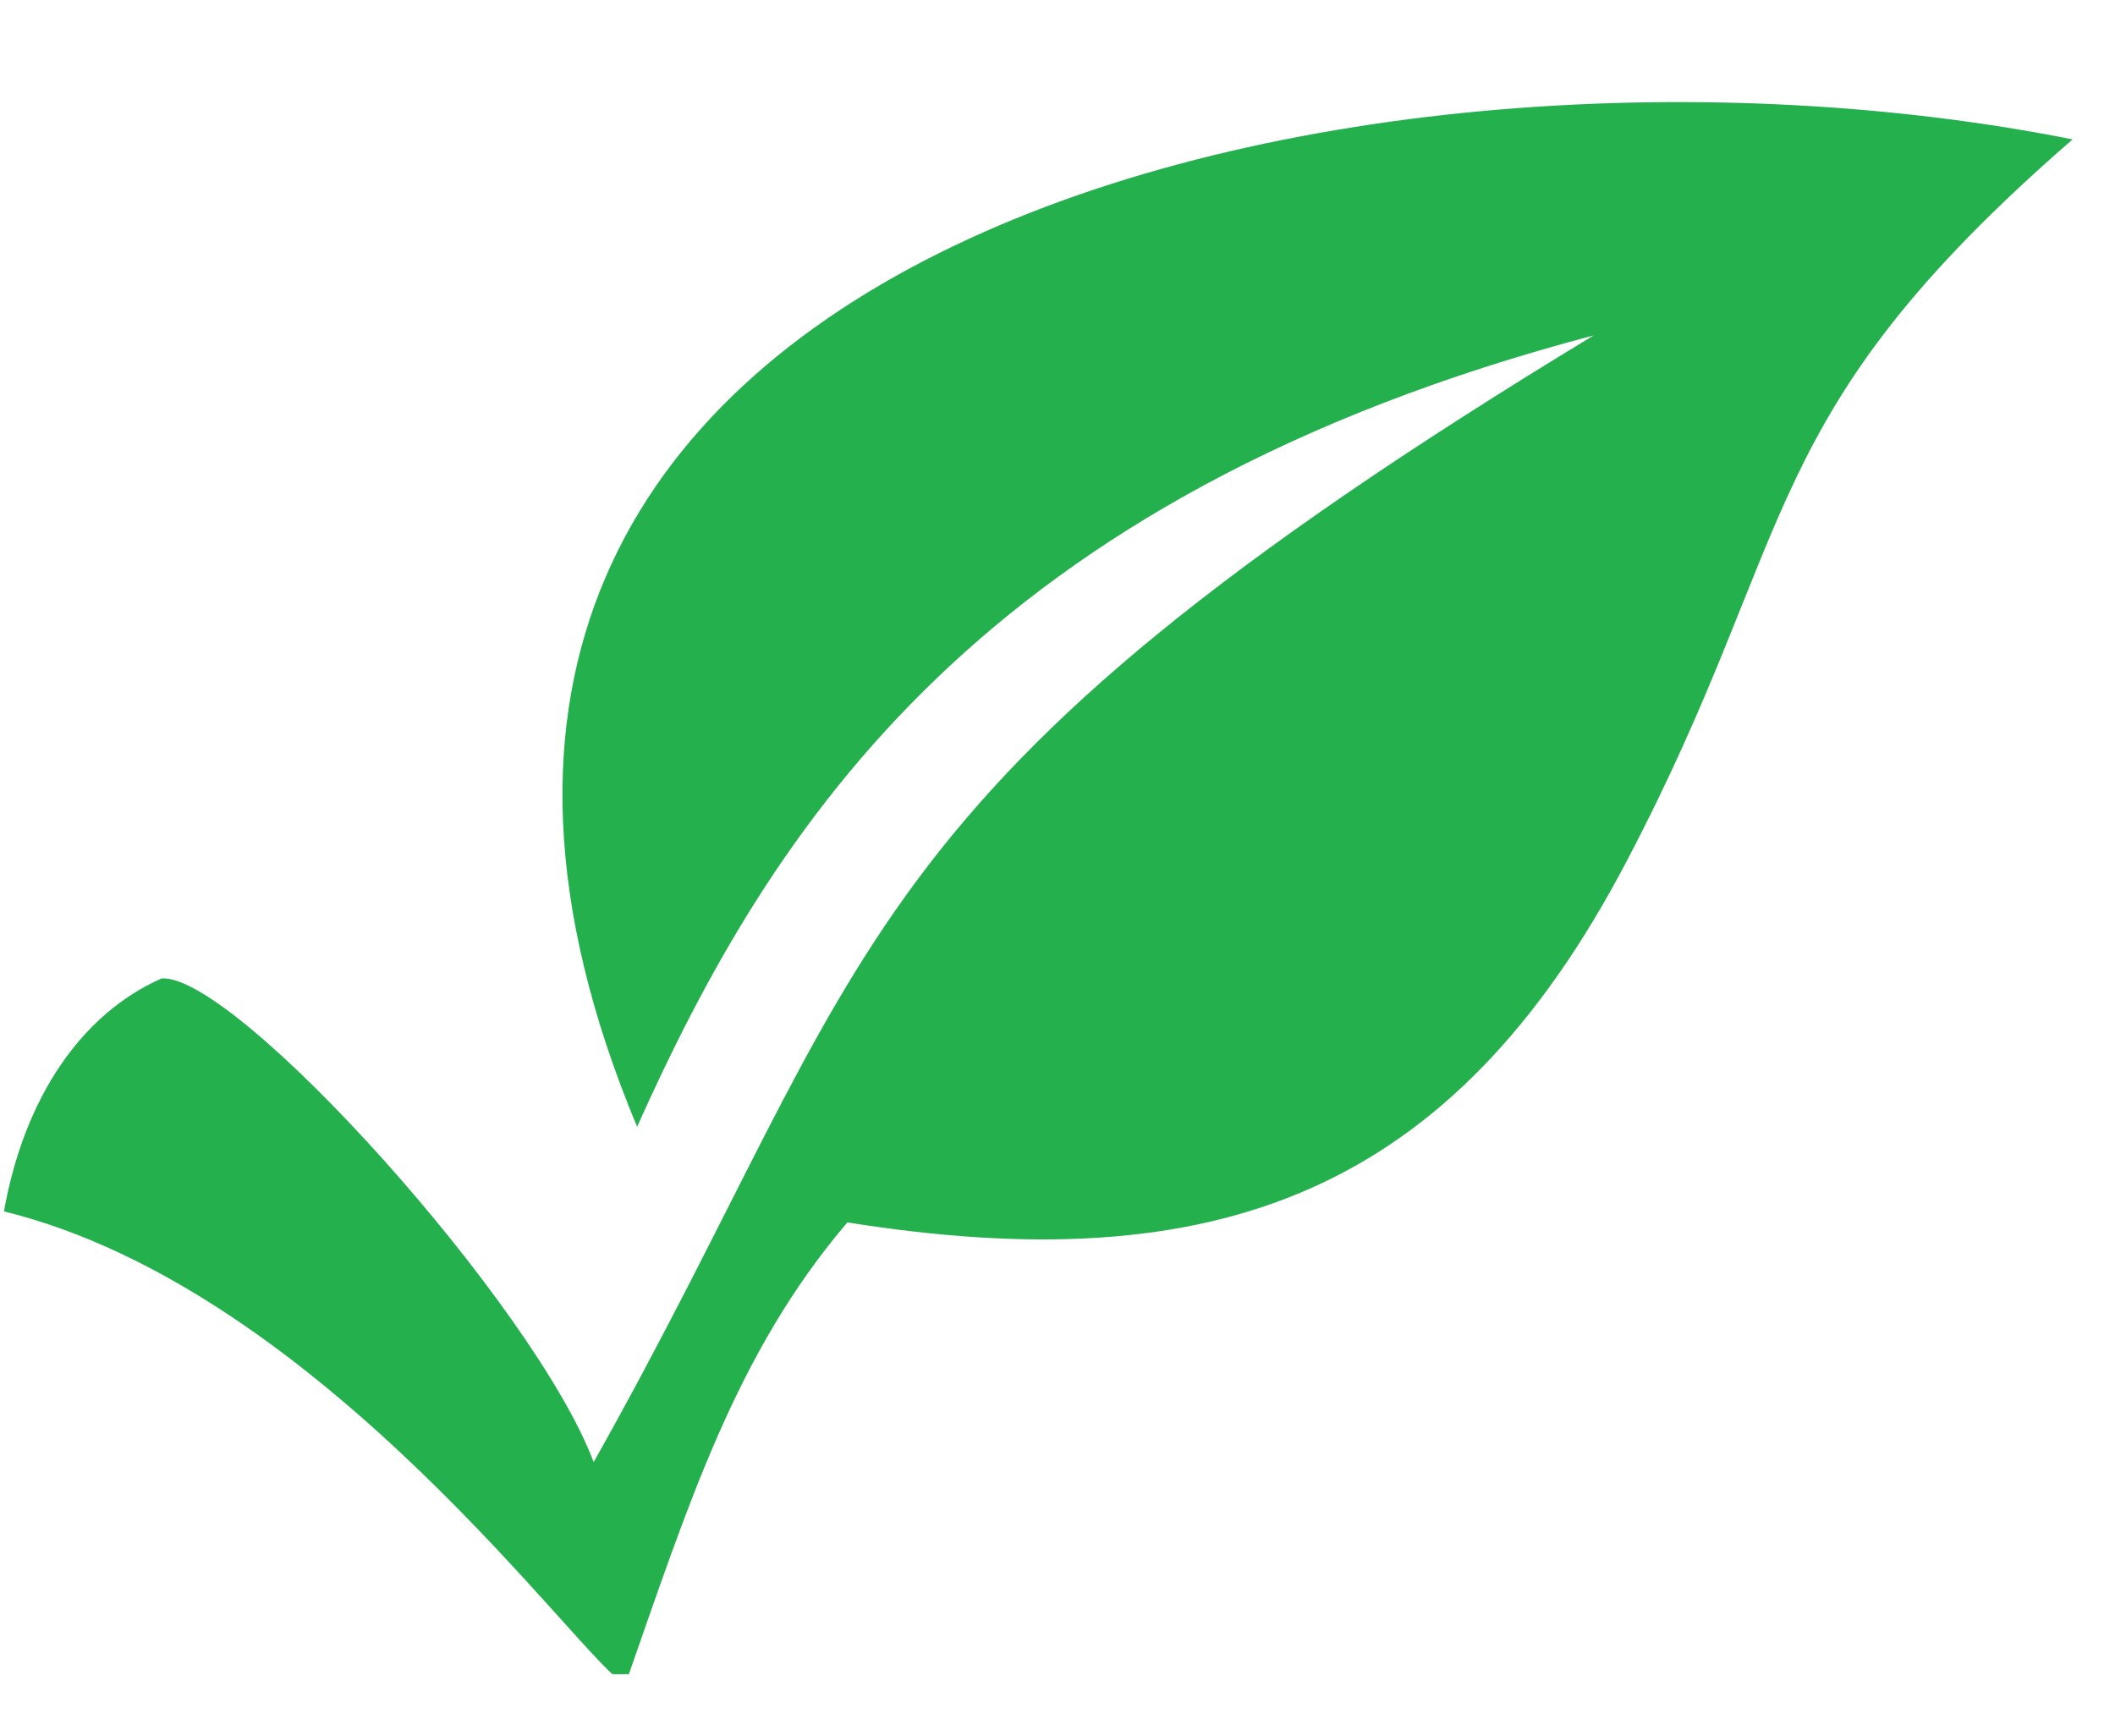<svg xmlns="http://www.w3.org/2000/svg" xmlns:xlink="http://www.w3.org/1999/xlink" width="67" zoomAndPan="magnify" viewBox="0 0 50.25 41.25" height="55" preserveAspectRatio="xMidYMid meet" version="1.0"><defs><clipPath id="22a3cd7bb2"><path d="M 0.082 2 L 49.434 2 L 49.434 39.777 L 0.082 39.777 Z M 0.082 2 " clip-rule="nonzero"/></clipPath></defs><g clip-path="url(#22a3cd7bb2)"><path fill="#24b04d" d="M 38.66 20.438 C 42.797 12.543 41.66 9.902 49.242 3.312 C 32.621 -0.004 6.281 5.59 15.137 26.77 C 18.355 19.59 23.324 11.805 37.863 7.969 C 19.898 18.863 20.945 22.582 14.105 34.738 C 12.707 31.02 5.605 23.129 3.84 23.246 C 1.941 24.086 0.578 26.066 0.094 28.781 C 7.715 30.656 13.91 39.621 14.859 40.012 C 16.355 35.742 17.484 32.145 20.133 29.043 C 28.867 30.434 34.496 28.391 38.656 20.445 Z M 38.66 20.438 " fill-opacity="1" fill-rule="evenodd"/></g></svg>
